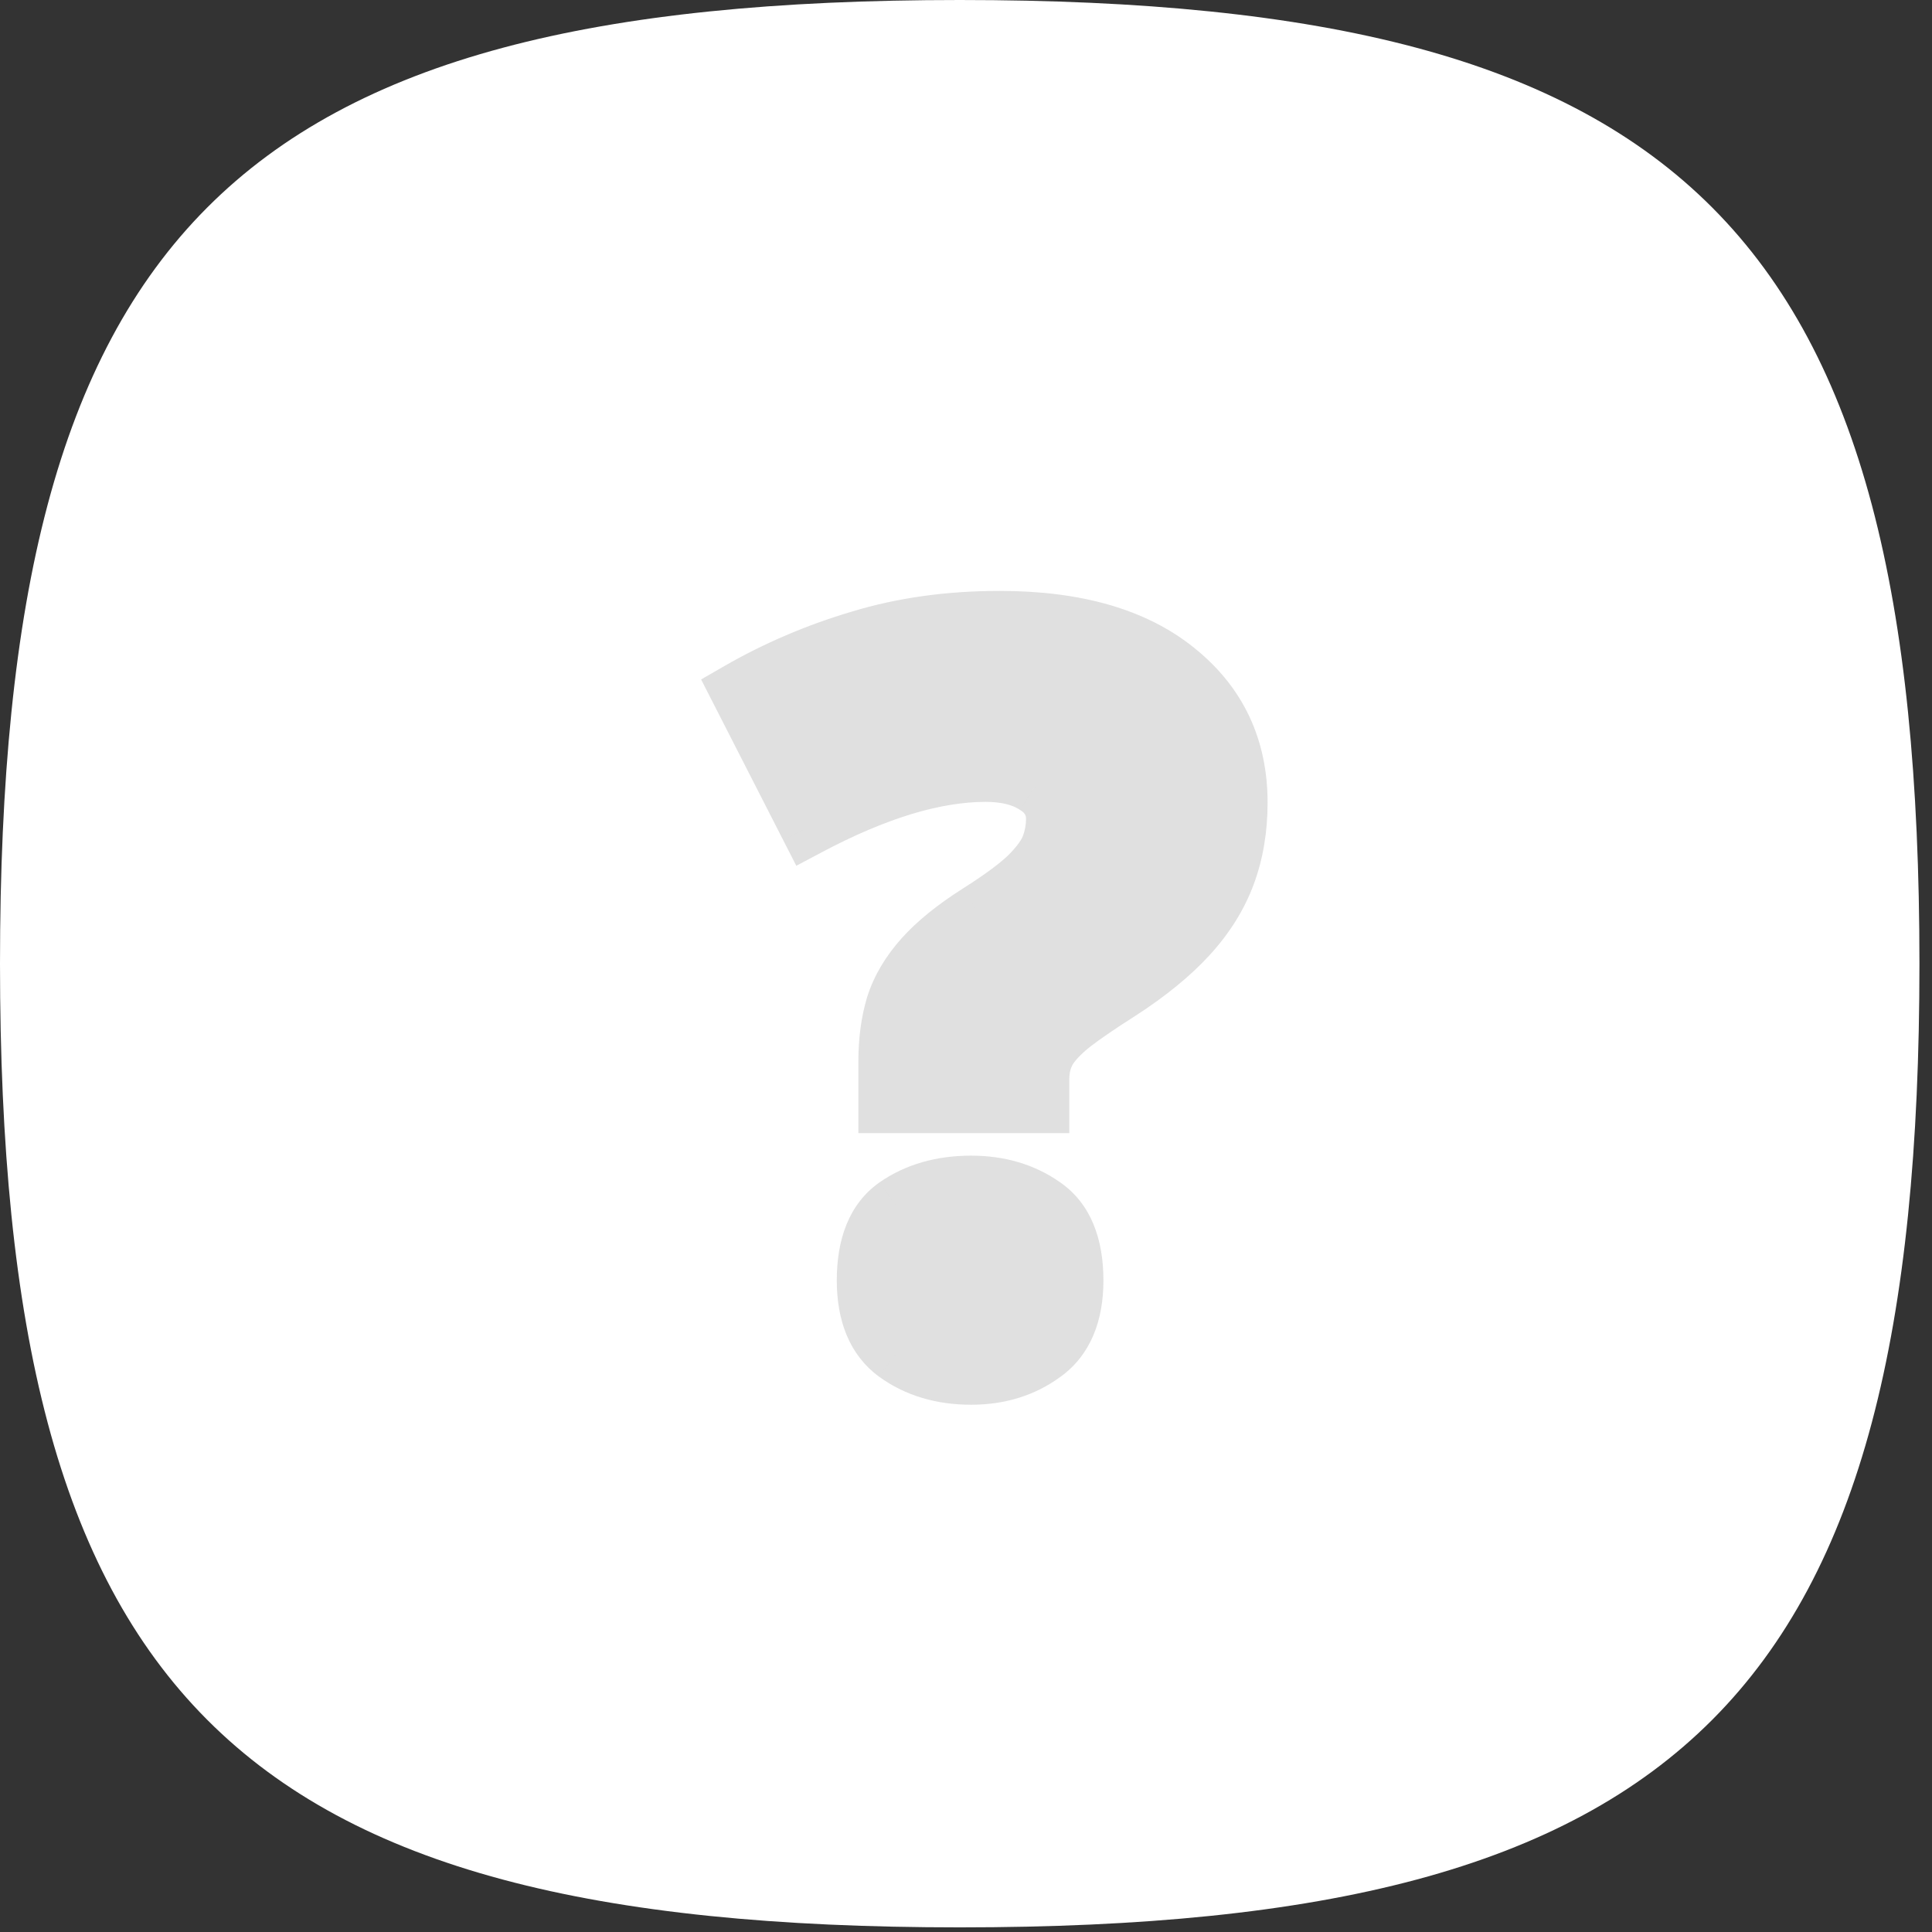 <?xml version="1.0" encoding="UTF-8"?> <svg xmlns="http://www.w3.org/2000/svg" width="68" height="68" viewBox="0 0 68 68" fill="none"><rect x="0" y="0" width="68" height="68" fill="#333333" stroke="none"/><path d="M33.779 0C59.393 0 67.558 8.198 67.558 33.918C67.558 59.638 59.393 67.837 33.779 67.837C8.165 67.837 0 59.638 0 33.918C0 8.198 8.165 0 33.779 0Z" fill="white"></path><g opacity="0.4"><path d="M31.212 38.883V37.364C31.212 36.634 31.3 35.974 31.477 35.385C31.666 34.796 31.995 34.237 32.467 33.707C32.938 33.177 33.591 32.647 34.428 32.117C35.229 31.61 35.818 31.174 36.194 30.809C36.571 30.432 36.819 30.091 36.937 29.784C37.054 29.466 37.113 29.148 37.113 28.83C37.113 28.336 36.889 27.947 36.442 27.664C35.994 27.37 35.411 27.223 34.693 27.223C33.797 27.223 32.826 27.381 31.777 27.7C30.741 28.017 29.634 28.489 28.456 29.113L26 24.307C27.331 23.542 28.75 22.935 30.258 22.488C31.766 22.028 33.409 21.798 35.187 21.798C37.861 21.798 39.934 22.393 41.407 23.583C42.879 24.761 43.615 26.316 43.615 28.247C43.615 29.166 43.474 30.008 43.191 30.774C42.908 31.539 42.461 32.258 41.848 32.929C41.236 33.601 40.429 34.26 39.428 34.908C38.721 35.356 38.161 35.738 37.749 36.056C37.349 36.374 37.06 36.681 36.883 36.975C36.719 37.27 36.636 37.605 36.636 37.982V38.883H31.212ZM30.452 45.067C30.452 43.819 30.812 42.941 31.53 42.435C32.26 41.928 33.144 41.675 34.18 41.675C35.17 41.675 36.024 41.928 36.742 42.435C37.472 42.941 37.837 43.819 37.837 45.067C37.837 46.257 37.472 47.117 36.742 47.647C36.024 48.177 35.17 48.442 34.18 48.442C33.144 48.442 32.26 48.177 31.53 47.647C30.812 47.117 30.452 46.257 30.452 45.067Z" fill="#B1B1B1"></path><path d="M31.212 38.883H30.212V39.883H31.212V38.883ZM31.477 35.385L30.525 35.08L30.522 35.089L30.519 35.098L31.477 35.385ZM34.428 32.117L33.893 31.271L33.892 31.272L34.428 32.117ZM36.194 30.809L36.89 31.527L36.896 31.522L36.901 31.516L36.194 30.809ZM36.937 29.784L37.87 30.143L37.874 30.132L36.937 29.784ZM36.442 27.664L35.892 28.5L35.9 28.505L35.908 28.51L36.442 27.664ZM31.777 27.7L31.487 26.743L31.484 26.744L31.777 27.7ZM28.456 29.113L27.565 29.568L28.027 30.472L28.924 29.997L28.456 29.113ZM26 24.307L25.501 23.44L24.677 23.915L25.11 24.762L26 24.307ZM30.258 22.488L30.543 23.446L30.549 23.444L30.258 22.488ZM41.407 23.583L40.778 24.361L40.782 24.364L41.407 23.583ZM39.428 34.908L39.963 35.753L39.971 35.748L39.428 34.908ZM37.749 36.056L37.138 35.265L37.127 35.273L37.749 36.056ZM36.883 36.975L36.026 36.461L36.018 36.474L36.011 36.487L36.883 36.975ZM36.636 38.883V39.883H37.636V38.883H36.636ZM31.53 42.435L30.96 41.613L30.954 41.617L31.53 42.435ZM36.742 42.435L36.166 43.252L36.172 43.256L36.742 42.435ZM36.742 47.647L36.155 46.837L36.148 46.842L36.742 47.647ZM31.53 47.647L30.936 48.451L30.943 48.456L31.53 47.647ZM32.212 38.883V37.364H30.212V38.883H32.212ZM32.212 37.364C32.212 36.713 32.291 36.153 32.435 35.672L30.519 35.098C30.31 35.795 30.212 36.554 30.212 37.364H32.212ZM32.429 35.69C32.57 35.252 32.822 34.812 33.214 34.371L31.719 33.042C31.169 33.661 30.761 34.34 30.525 35.08L32.429 35.69ZM33.214 34.371C33.604 33.932 34.177 33.459 34.963 32.961L33.892 31.272C33.006 31.834 32.271 32.421 31.719 33.042L33.214 34.371ZM34.962 32.962C35.783 32.443 36.44 31.964 36.89 31.527L35.499 30.091C35.195 30.385 34.675 30.777 33.893 31.271L34.962 32.962ZM36.901 31.516C37.323 31.095 37.68 30.637 37.87 30.143L36.003 29.425C35.957 29.544 35.82 29.77 35.487 30.102L36.901 31.516ZM37.874 30.132C38.03 29.71 38.113 29.274 38.113 28.83H36.113C36.113 29.022 36.078 29.223 35.999 29.437L37.874 30.132ZM38.113 28.83C38.113 27.965 37.689 27.269 36.976 26.819L35.908 28.51C36.09 28.625 36.113 28.707 36.113 28.83H38.113ZM36.991 26.829C36.334 26.396 35.541 26.223 34.693 26.223V28.223C35.281 28.223 35.655 28.343 35.892 28.5L36.991 26.829ZM34.693 26.223C33.68 26.223 32.609 26.402 31.487 26.743L32.068 28.656C33.042 28.361 33.915 28.223 34.693 28.223V26.223ZM31.484 26.744C30.375 27.084 29.209 27.582 27.988 28.229L28.924 29.997C30.058 29.395 31.107 28.951 32.071 28.655L31.484 26.744ZM29.346 28.658L26.89 23.852L25.11 24.762L27.565 29.568L29.346 28.658ZM26.499 25.174C27.761 24.448 29.108 23.872 30.543 23.446L29.973 21.529C28.393 21.998 26.901 22.635 25.501 23.44L26.499 25.174ZM30.549 23.444C31.951 23.017 33.495 22.798 35.187 22.798V20.798C33.322 20.798 31.58 21.039 29.966 21.531L30.549 23.444ZM35.187 22.798C37.725 22.798 39.544 23.364 40.778 24.361L42.035 22.805C40.324 21.423 37.997 20.798 35.187 20.798V22.798ZM40.782 24.364C42.01 25.346 42.615 26.611 42.615 28.247H44.615C44.615 26.02 43.747 24.175 42.031 22.802L40.782 24.364ZM42.615 28.247C42.615 29.062 42.49 29.786 42.253 30.427L44.129 31.12C44.458 30.231 44.615 29.269 44.615 28.247H42.615ZM42.253 30.427C42.02 31.059 41.645 31.668 41.109 32.255L42.587 33.603C43.276 32.847 43.797 32.02 44.129 31.12L42.253 30.427ZM41.109 32.255C40.569 32.847 39.835 33.454 38.884 34.069L39.971 35.748C41.023 35.067 41.902 34.354 42.587 33.603L41.109 32.255ZM38.893 34.063C38.173 34.519 37.585 34.92 37.138 35.265L38.36 36.848C38.738 36.557 39.269 36.193 39.963 35.753L38.893 34.063ZM37.127 35.273C36.674 35.633 36.287 36.026 36.026 36.461L37.741 37.49C37.833 37.336 38.023 37.116 38.371 36.84L37.127 35.273ZM36.011 36.487C35.753 36.947 35.636 37.455 35.636 37.982H37.636C37.636 37.756 37.684 37.592 37.756 37.464L36.011 36.487ZM35.636 37.982V38.883H37.636V37.982H35.636ZM36.636 37.883H31.212V39.883H36.636V37.883ZM31.452 45.067C31.452 43.997 31.754 43.5 32.106 43.252L30.954 41.617C29.869 42.382 29.452 43.64 29.452 45.067H31.452ZM32.1 43.256C32.636 42.884 33.313 42.675 34.18 42.675V40.675C32.975 40.675 31.884 40.972 30.96 41.613L32.1 43.256ZM34.18 42.675C34.99 42.675 35.637 42.879 36.166 43.252L37.318 41.617C36.41 40.977 35.349 40.675 34.18 40.675V42.675ZM36.172 43.256C36.534 43.507 36.837 44.003 36.837 45.067H38.837C38.837 43.634 38.411 42.375 37.312 41.613L36.172 43.256ZM36.837 45.067C36.837 46.048 36.547 46.553 36.155 46.837L37.33 48.456C38.398 47.681 38.837 46.465 38.837 45.067H36.837ZM36.148 46.842C35.62 47.231 34.98 47.442 34.18 47.442V49.442C35.359 49.442 36.427 49.122 37.336 48.451L36.148 46.842ZM34.18 47.442C33.322 47.442 32.652 47.226 32.117 46.837L30.943 48.456C31.868 49.128 32.965 49.442 34.18 49.442V47.442ZM32.124 46.842C31.741 46.559 31.452 46.054 31.452 45.067H29.452C29.452 46.459 29.882 47.674 30.936 48.451L32.124 46.842Z" fill="#B1B1B1"></path></g></svg> 